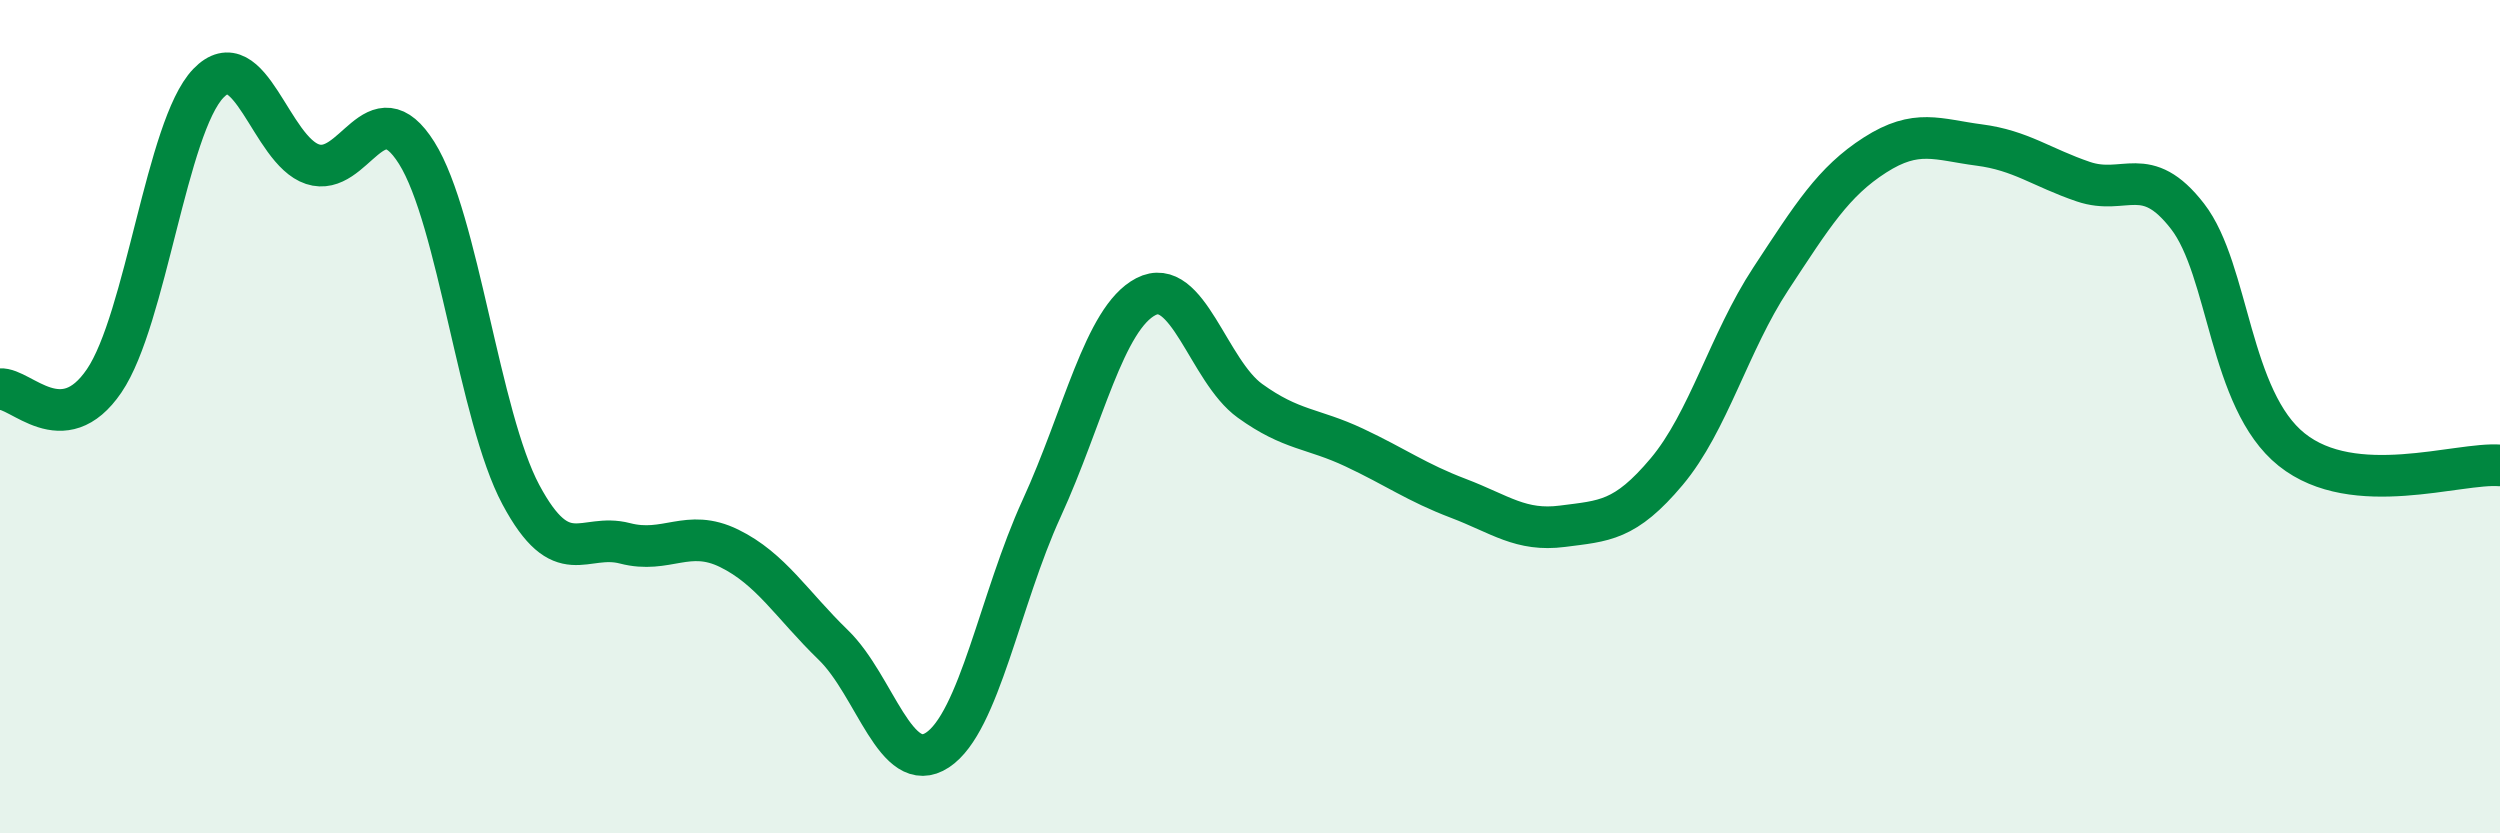 
    <svg width="60" height="20" viewBox="0 0 60 20" xmlns="http://www.w3.org/2000/svg">
      <path
        d="M 0,9.34 C 0.5,9.3 1.5,10.61 2.5,9.14 C 3.5,7.67 4,3.04 5,2 C 6,0.96 6.5,3.61 7.5,3.94 C 8.5,4.27 9,2.08 10,3.67 C 11,5.26 11.5,10 12.5,11.87 C 13.5,13.74 14,12.78 15,13.04 C 16,13.3 16.5,12.67 17.5,13.16 C 18.5,13.65 19,14.51 20,15.48 C 21,16.45 21.5,18.66 22.5,18 C 23.5,17.34 24,14.38 25,12.2 C 26,10.02 26.5,7.64 27.5,7.12 C 28.5,6.6 29,8.9 30,9.62 C 31,10.34 31.5,10.27 32.5,10.74 C 33.5,11.21 34,11.58 35,11.96 C 36,12.34 36.5,12.76 37.5,12.63 C 38.5,12.5 39,12.51 40,11.32 C 41,10.13 41.5,8.21 42.5,6.69 C 43.5,5.17 44,4.36 45,3.72 C 46,3.08 46.5,3.35 47.5,3.48 C 48.5,3.61 49,4.02 50,4.36 C 51,4.7 51.5,3.9 52.5,5.19 C 53.5,6.48 53.5,9.59 55,10.79 C 56.5,11.99 59,11.09 60,11.17L60 20L0 20Z"
        fill="#008740"
        opacity="0.1"
        stroke-linecap="round"
        stroke-linejoin="round"
      />
      <path
        d="M 0,9.34 C 0.5,9.3 1.5,10.61 2.5,9.14 C 3.5,7.67 4,3.04 5,2 C 6,0.96 6.5,3.61 7.5,3.94 C 8.5,4.27 9,2.08 10,3.67 C 11,5.26 11.5,10 12.5,11.87 C 13.5,13.74 14,12.78 15,13.04 C 16,13.3 16.5,12.67 17.5,13.16 C 18.5,13.65 19,14.51 20,15.48 C 21,16.45 21.5,18.66 22.5,18 C 23.5,17.34 24,14.38 25,12.2 C 26,10.02 26.5,7.64 27.5,7.12 C 28.5,6.6 29,8.9 30,9.62 C 31,10.34 31.5,10.27 32.5,10.74 C 33.5,11.21 34,11.58 35,11.96 C 36,12.34 36.5,12.76 37.5,12.63 C 38.5,12.5 39,12.51 40,11.32 C 41,10.13 41.5,8.21 42.5,6.69 C 43.5,5.17 44,4.36 45,3.72 C 46,3.08 46.5,3.35 47.5,3.48 C 48.5,3.61 49,4.02 50,4.36 C 51,4.7 51.5,3.9 52.5,5.19 C 53.5,6.48 53.5,9.59 55,10.79 C 56.5,11.99 59,11.09 60,11.17"
        stroke="#008740"
        stroke-width="1"
        fill="none"
        stroke-linecap="round"
        stroke-linejoin="round"
      />
    </svg>
  